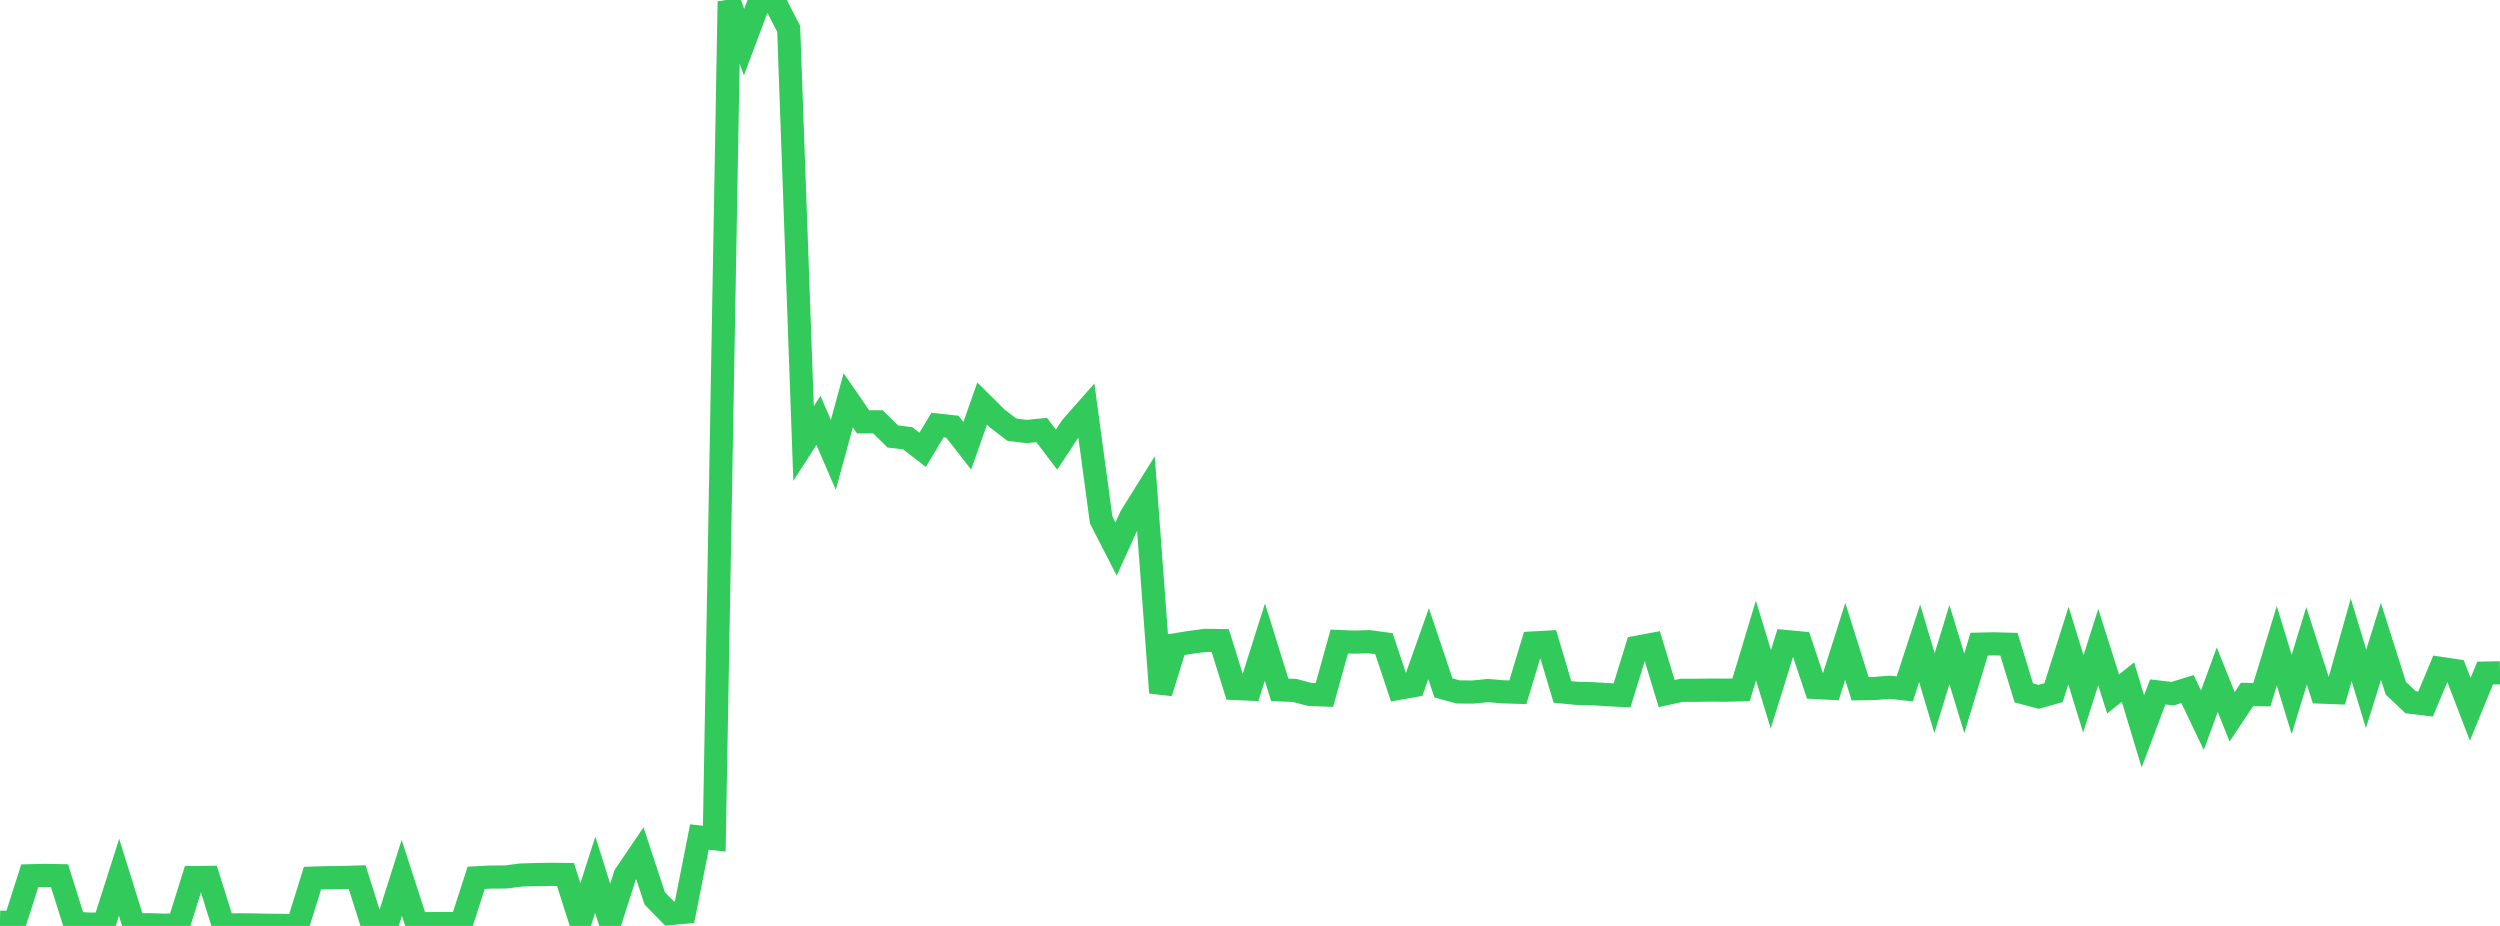 <?xml version="1.0" standalone="no"?>
<!DOCTYPE svg PUBLIC "-//W3C//DTD SVG 1.1//EN" "http://www.w3.org/Graphics/SVG/1.1/DTD/svg11.dtd">

<svg width="135" height="50" viewBox="0 0 135 50" preserveAspectRatio="none" 
  xmlns="http://www.w3.org/2000/svg"
  xmlns:xlink="http://www.w3.org/1999/xlink">


<polyline points="0.0, 49.797 0.804, 49.808 1.607, 47.292 2.411, 47.271 3.214, 47.286 4.018, 49.847 4.821, 49.904 5.625, 49.896 6.429, 47.374 7.232, 49.95 8.036, 49.933 8.839, 49.96 9.643, 49.951 10.446, 47.386 11.25, 47.379 12.054, 49.949 12.857, 49.939 13.661, 49.947 14.464, 49.963 15.268, 49.971 16.071, 50.0 16.875, 47.419 17.679, 47.394 18.482, 47.388 19.286, 47.362 20.089, 49.904 20.893, 49.942 21.696, 47.405 22.5, 49.884 23.304, 49.875 24.107, 49.868 24.911, 49.884 25.714, 47.402 26.518, 47.361 27.321, 47.356 28.125, 47.252 28.929, 47.227 29.732, 47.216 30.536, 47.222 31.339, 49.739 32.143, 47.237 32.946, 49.783 33.75, 47.266 34.554, 46.077 35.357, 48.516 36.161, 49.336 36.964, 49.261 37.768, 45.198 38.571, 45.289 39.375, 0.086 40.179, 2.274 40.982, 0.133 41.786, 0.0 42.589, 1.556 43.393, 23.951 44.196, 22.7 45.0, 24.565 45.804, 21.615 46.607, 22.781 47.411, 22.779 48.214, 23.571 49.018, 23.668 49.821, 24.291 50.625, 22.954 51.429, 23.042 52.232, 24.072 53.036, 21.793 53.839, 22.59 54.643, 23.203 55.446, 23.301 56.25, 23.22 57.054, 24.281 57.857, 23.06 58.661, 22.147 59.464, 28.082 60.268, 29.647 61.071, 27.881 61.875, 26.592 62.679, 37.407 63.482, 34.816 64.286, 34.686 65.089, 34.58 65.893, 34.592 66.696, 37.177 67.5, 37.214 68.304, 34.675 69.107, 37.252 69.911, 37.283 70.714, 37.496 71.518, 37.529 72.321, 34.643 73.125, 34.676 73.929, 34.65 74.732, 34.759 75.536, 37.169 76.339, 37.026 77.143, 34.758 77.946, 37.148 78.75, 37.367 79.554, 37.369 80.357, 37.289 81.161, 37.357 81.964, 37.383 82.768, 34.721 83.571, 34.676 84.375, 37.367 85.179, 37.442 85.982, 37.458 86.786, 37.51 87.589, 37.553 88.393, 34.951 89.196, 34.8 90.0, 37.452 90.804, 37.277 91.607, 37.275 92.411, 37.264 93.214, 37.27 94.018, 37.251 94.821, 34.587 95.625, 37.22 96.429, 34.642 97.232, 34.718 98.036, 37.125 98.839, 37.166 99.643, 34.631 100.446, 37.191 101.25, 37.178 102.054, 37.111 102.857, 37.2 103.661, 34.739 104.464, 37.432 105.268, 34.807 106.071, 37.439 106.875, 34.784 107.679, 34.766 108.482, 34.789 109.286, 37.416 110.089, 37.63 110.893, 37.403 111.696, 34.864 112.5, 37.469 113.304, 34.947 114.107, 37.474 114.911, 36.833 115.714, 39.497 116.518, 37.364 117.321, 37.458 118.125, 37.21 118.929, 38.891 119.732, 36.704 120.536, 38.707 121.339, 37.5 122.143, 37.512 122.946, 34.871 123.75, 37.503 124.554, 34.873 125.357, 37.374 126.161, 37.405 126.964, 34.548 127.768, 37.198 128.571, 34.631 129.375, 37.166 130.179, 37.923 130.982, 38.018 131.786, 36.092 132.589, 36.212 133.393, 38.305 134.196, 36.346 135.0, 36.331" fill="none" stroke="#32ca5b" stroke-width="1.25"/>

</svg>